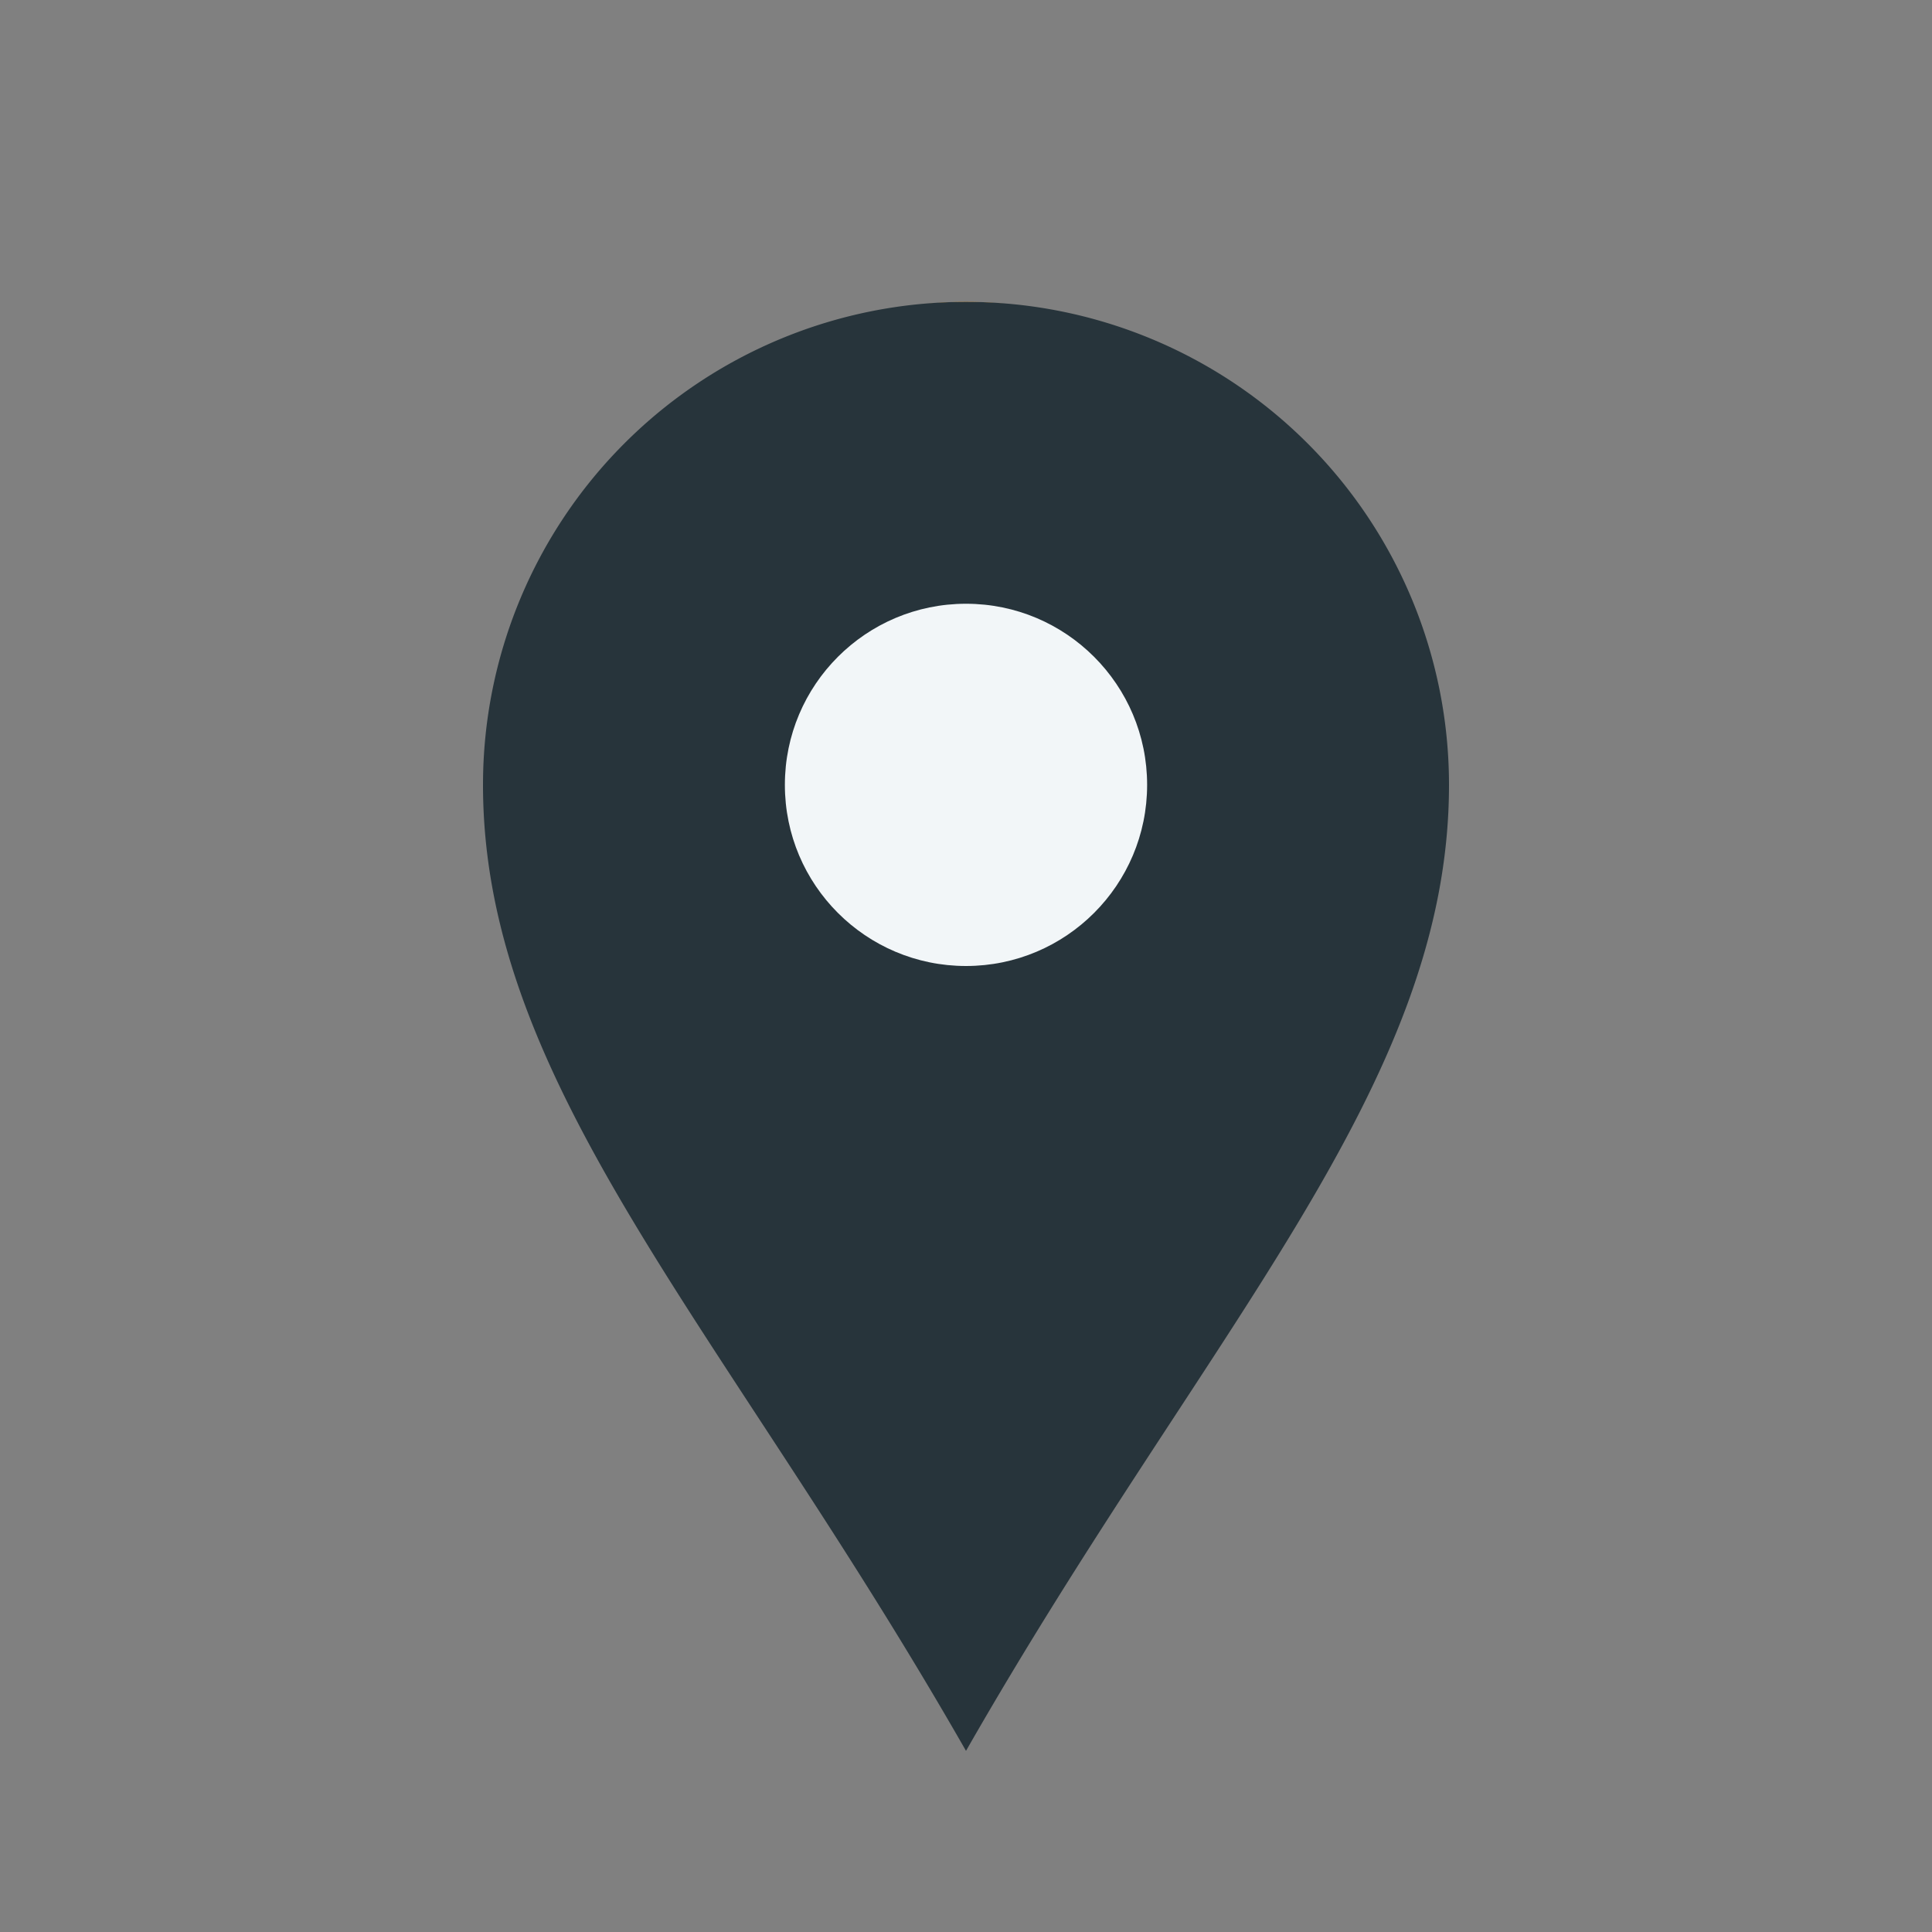 <?xml version="1.0" encoding="UTF-8"?>
<svg xmlns="http://www.w3.org/2000/svg" width="32" height="32" viewBox="0 0 32 32"><rect x="0" y="0" width="32" height="32" fill="#808080" stroke="none"/><ellipse fill="#FFB23F" cx="16" cy="13" rx="7" ry="8"/><path fill="#27343B" d="M16 29c4-7 8-11 8-16a8 8 0 1 0-16 0c0 5 4 9 8 16z"/><circle fill="#F2F6F8" cx="16" cy="13" r="3"/></svg>